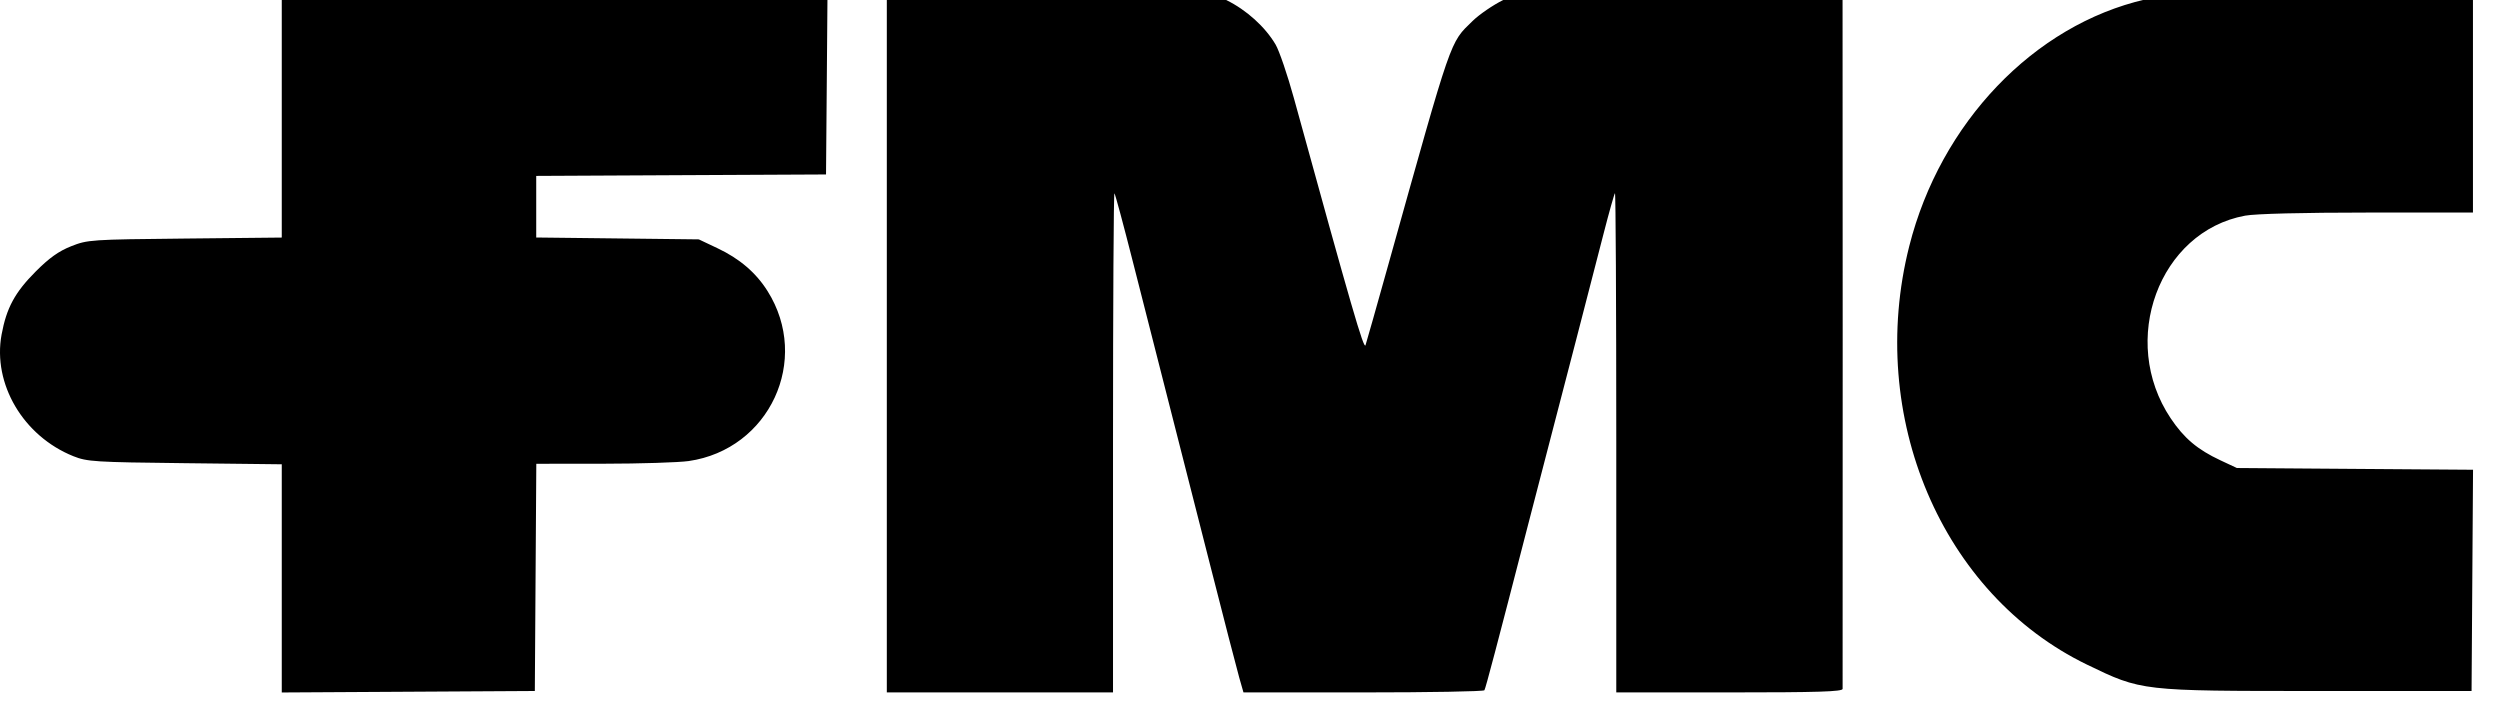 <svg width="88" height="25" viewBox="0 0 88 25" fill="none" xmlns="http://www.w3.org/2000/svg">
<path fill-rule="evenodd" clip-rule="evenodd" d="M9.918 3.998V8.362L6.51 8.397C3.193 8.43 3.085 8.438 2.504 8.668C2.066 8.842 1.733 9.079 1.254 9.56C0.524 10.293 0.229 10.838 0.056 11.776C-0.265 13.513 0.82 15.351 2.582 16.058C3.066 16.252 3.331 16.269 6.51 16.304L9.918 16.343V20.359V24.375L14.372 24.349L18.826 24.323L18.852 20.324L18.878 16.325L21.24 16.323C22.54 16.322 23.89 16.279 24.242 16.229C27.087 15.818 28.546 12.671 27.017 10.245C26.611 9.599 26.034 9.105 25.257 8.738L24.598 8.426L21.737 8.393L18.875 8.36V7.276V6.192L23.976 6.166L29.076 6.141L29.103 2.887L29.129 -0.367H19.524H9.918V3.998ZM31.216 11.999V24.373H35.197H39.178V15.563C39.178 10.718 39.201 6.776 39.228 6.804C39.256 6.832 39.55 7.923 39.881 9.23C40.212 10.536 40.752 12.656 41.081 13.94C41.409 15.225 42.082 17.863 42.575 19.802C43.068 21.742 43.539 23.564 43.621 23.851L43.77 24.373H47.987C50.306 24.373 52.225 24.339 52.251 24.297C52.295 24.226 52.676 22.783 53.804 18.411C54.065 17.401 54.489 15.768 54.746 14.785C55.197 13.059 55.692 11.147 56.444 8.232C56.64 7.469 56.822 6.824 56.847 6.799C56.872 6.774 56.893 10.718 56.893 15.563V24.373H60.874C63.989 24.373 64.856 24.346 64.86 24.249C64.865 24.117 64.863 -0.163 64.858 -0.297C64.856 -0.34 62.313 -0.362 59.207 -0.346L53.559 -0.318L52.912 0.001C52.556 0.176 52.072 0.508 51.836 0.738C51.025 1.531 51.142 1.192 48.868 9.32C48.456 10.796 48.094 12.07 48.066 12.152C48.007 12.32 47.577 10.838 45.546 3.458C45.32 2.638 45.03 1.789 44.902 1.57C44.535 0.946 43.877 0.351 43.168 0.003L42.517 -0.318L36.866 -0.346L31.216 -0.375V11.999ZM76.35 -0.22C76.295 -0.203 75.919 -0.112 75.515 -0.02C71.594 0.881 68.303 4.322 67.205 8.667C65.69 14.665 68.347 20.918 73.463 23.395C75.389 24.327 75.355 24.323 81.575 24.323H86.999L87.025 20.429L87.051 16.535L82.894 16.505L78.738 16.474L78.157 16.202C77.35 15.825 76.876 15.424 76.406 14.721C74.581 11.993 75.996 8.15 79.03 7.591C79.39 7.524 81.071 7.482 83.335 7.482H87.048V3.607V-0.268L81.749 -0.26C78.834 -0.256 76.404 -0.238 76.35 -0.22Z" fill="black"/>
</svg>
